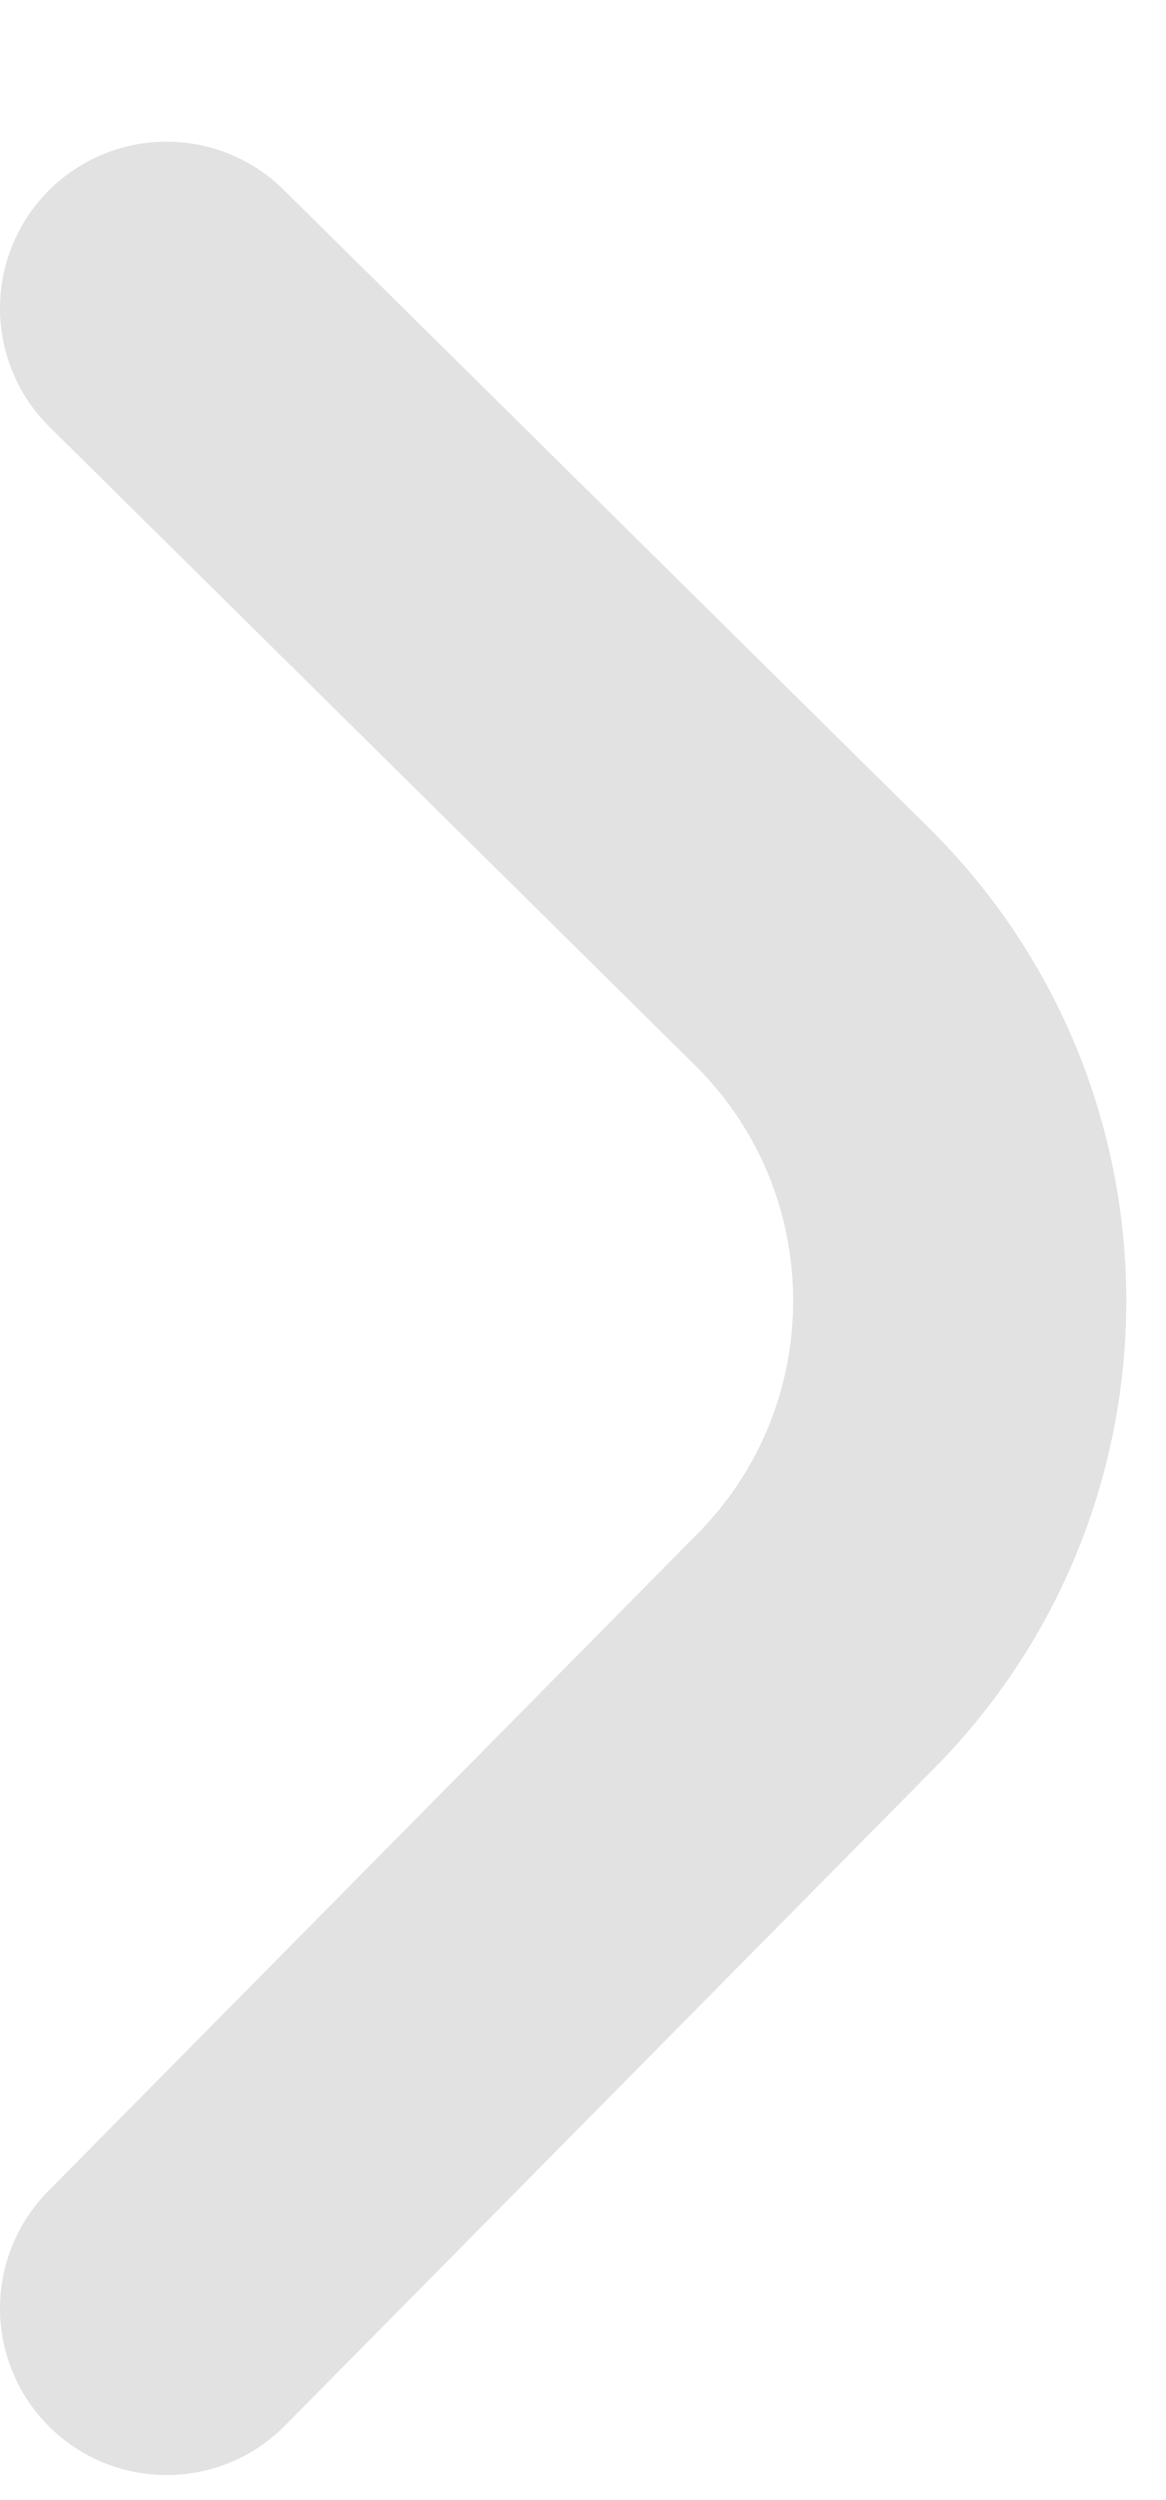 <?xml version="1.0" encoding="UTF-8"?> <svg xmlns="http://www.w3.org/2000/svg" width="7" height="15" viewBox="0 0 7 15" fill="none"> <path d="M1 13.85L4.898 9.906C6.059 8.732 6.048 6.838 4.873 5.678L1 1.85" stroke="#E2E2E2" stroke-width="2" stroke-linecap="round" stroke-linejoin="round"></path> </svg> 